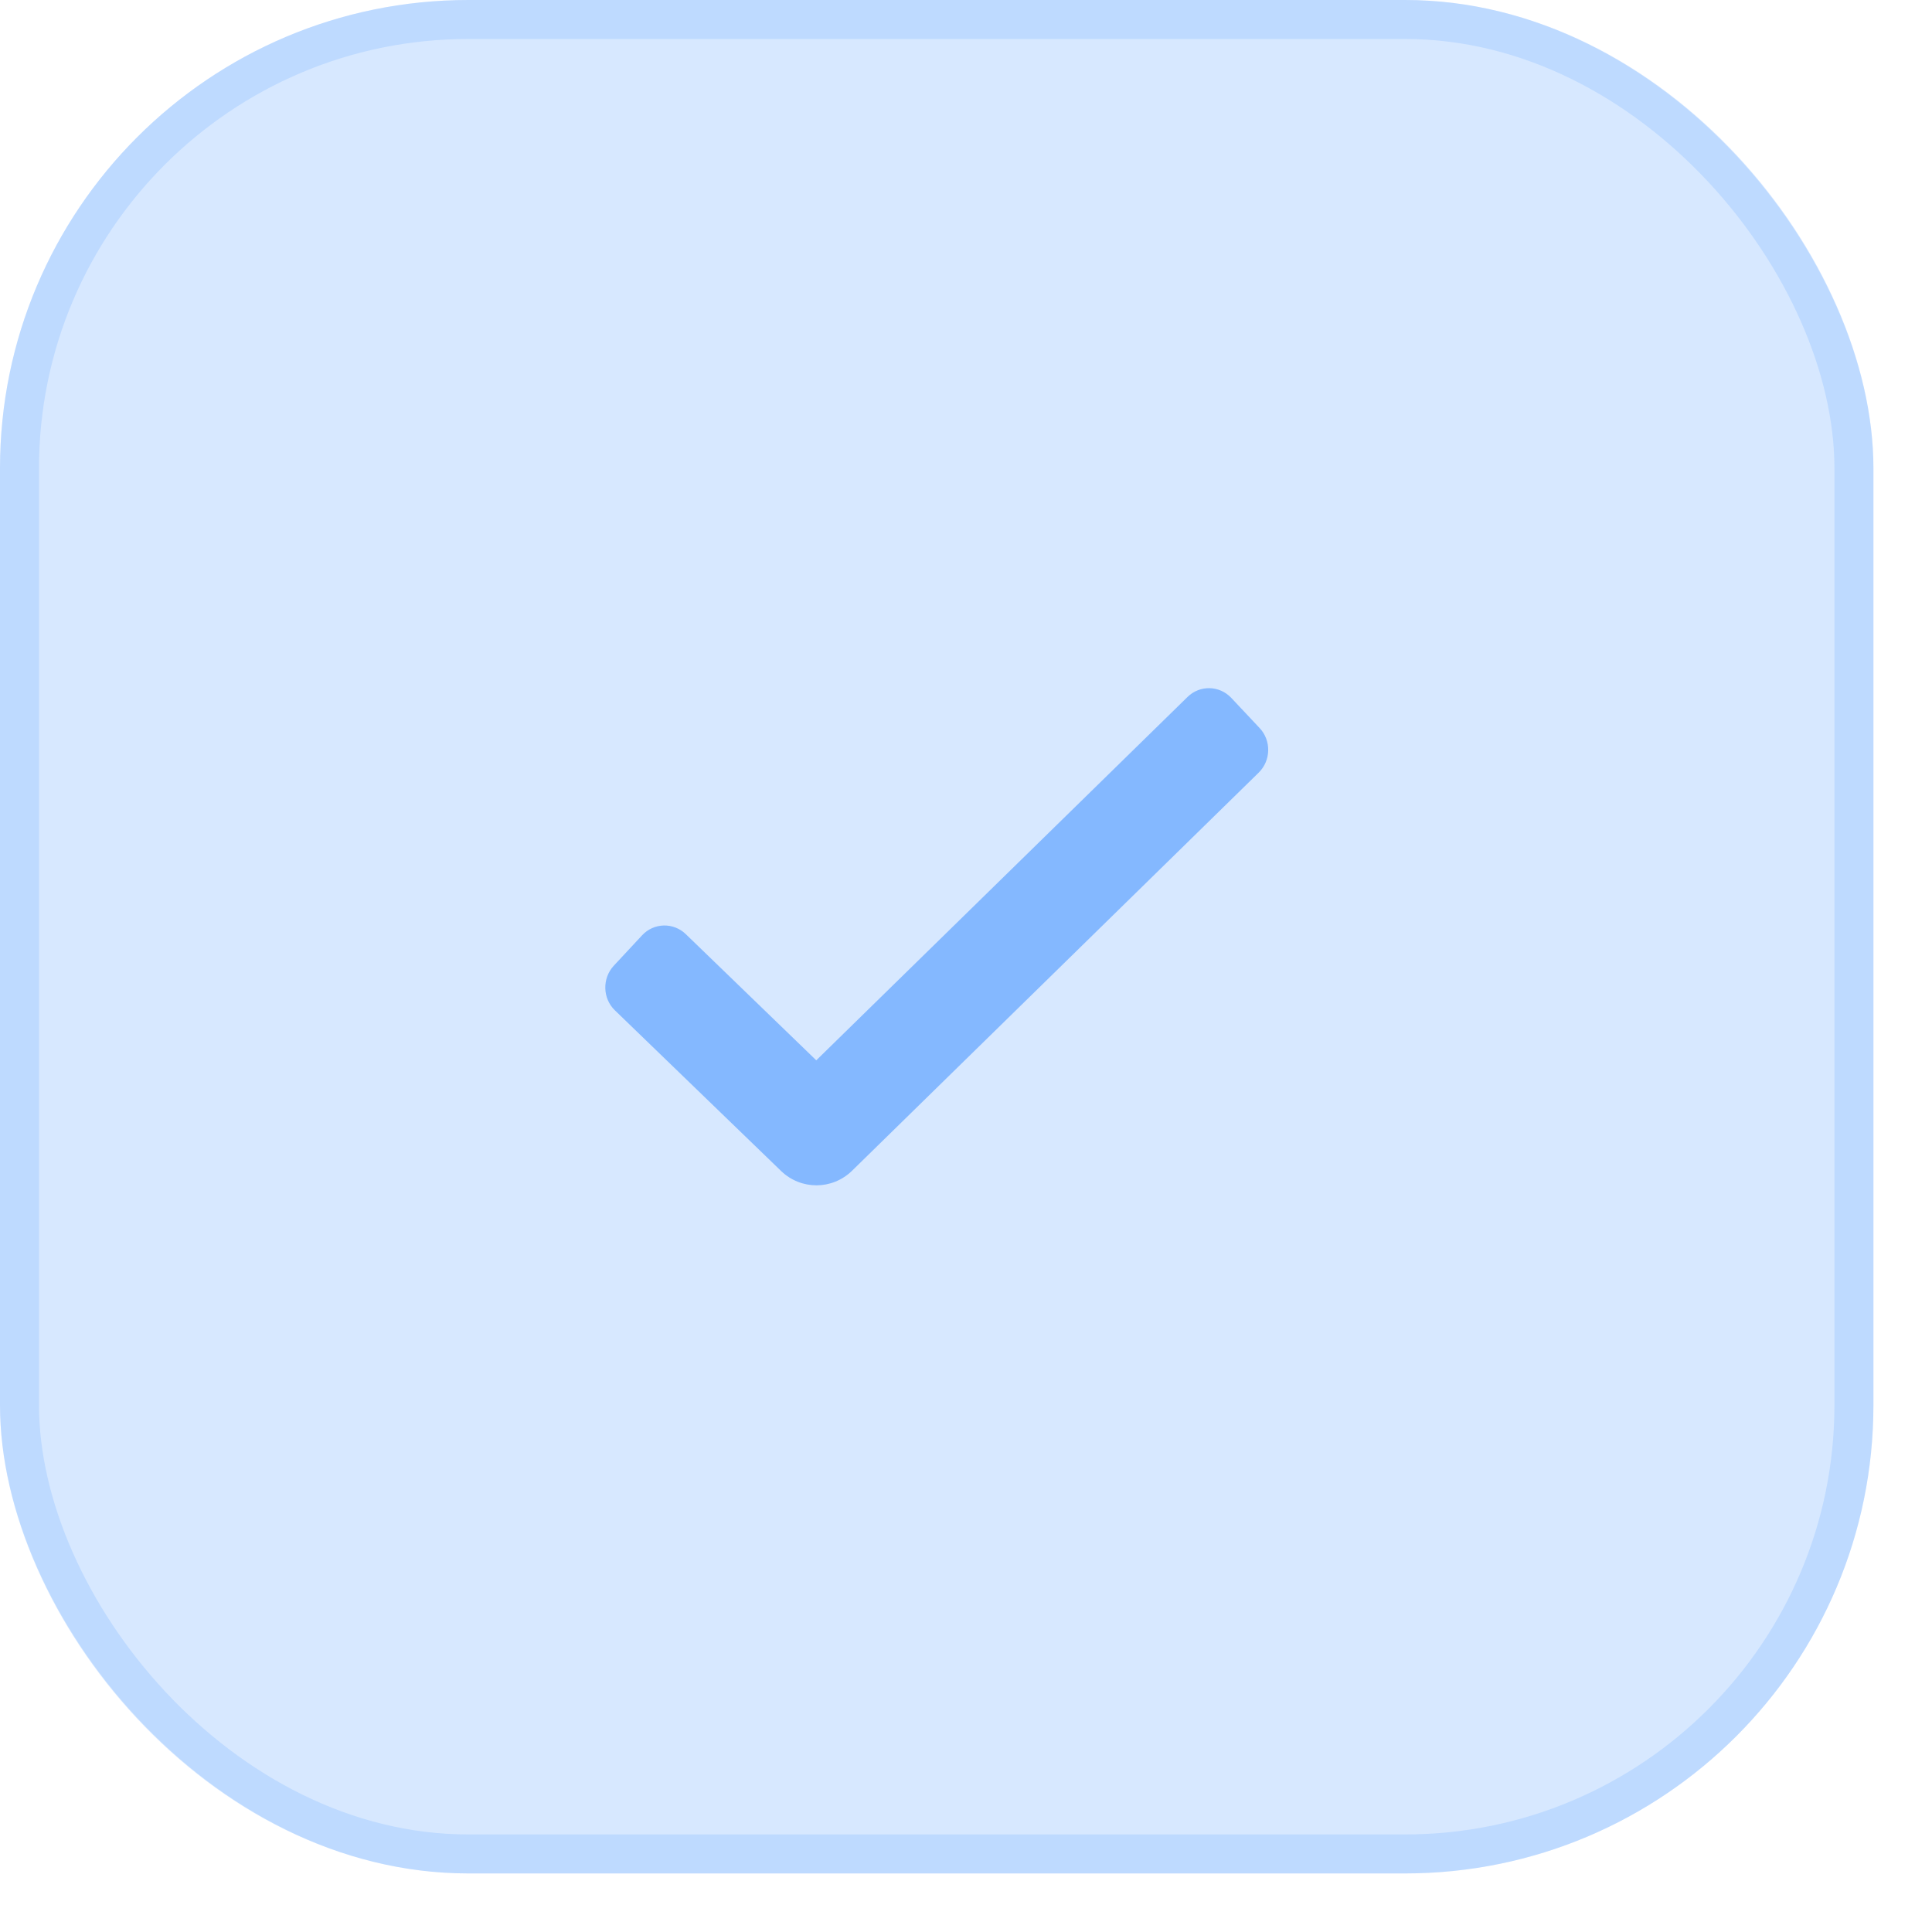 <?xml version="1.0" encoding="UTF-8"?> <svg xmlns="http://www.w3.org/2000/svg" width="22" height="22" viewBox="0 0 22 22" fill="none"><rect width="21.333" height="21.333" rx="5.333" fill="#D7E8FF"></rect><rect x="0.222" y="0.222" width="20.889" height="20.889" rx="5.111" stroke="#84B8FF" stroke-opacity="0.3" stroke-width="0.444"></rect><path d="M13.523 7.936C13.663 7.799 13.885 7.804 14.02 7.946L14.344 8.291C14.478 8.434 14.473 8.661 14.333 8.798L9.703 13.331C9.477 13.552 9.121 13.553 8.894 13.334L7.002 11.505C6.861 11.369 6.856 11.141 6.989 10.997L7.312 10.65C7.445 10.507 7.668 10.501 7.809 10.637L9.295 12.074L13.523 7.936Z" fill="#84B8FF"></path></svg> 